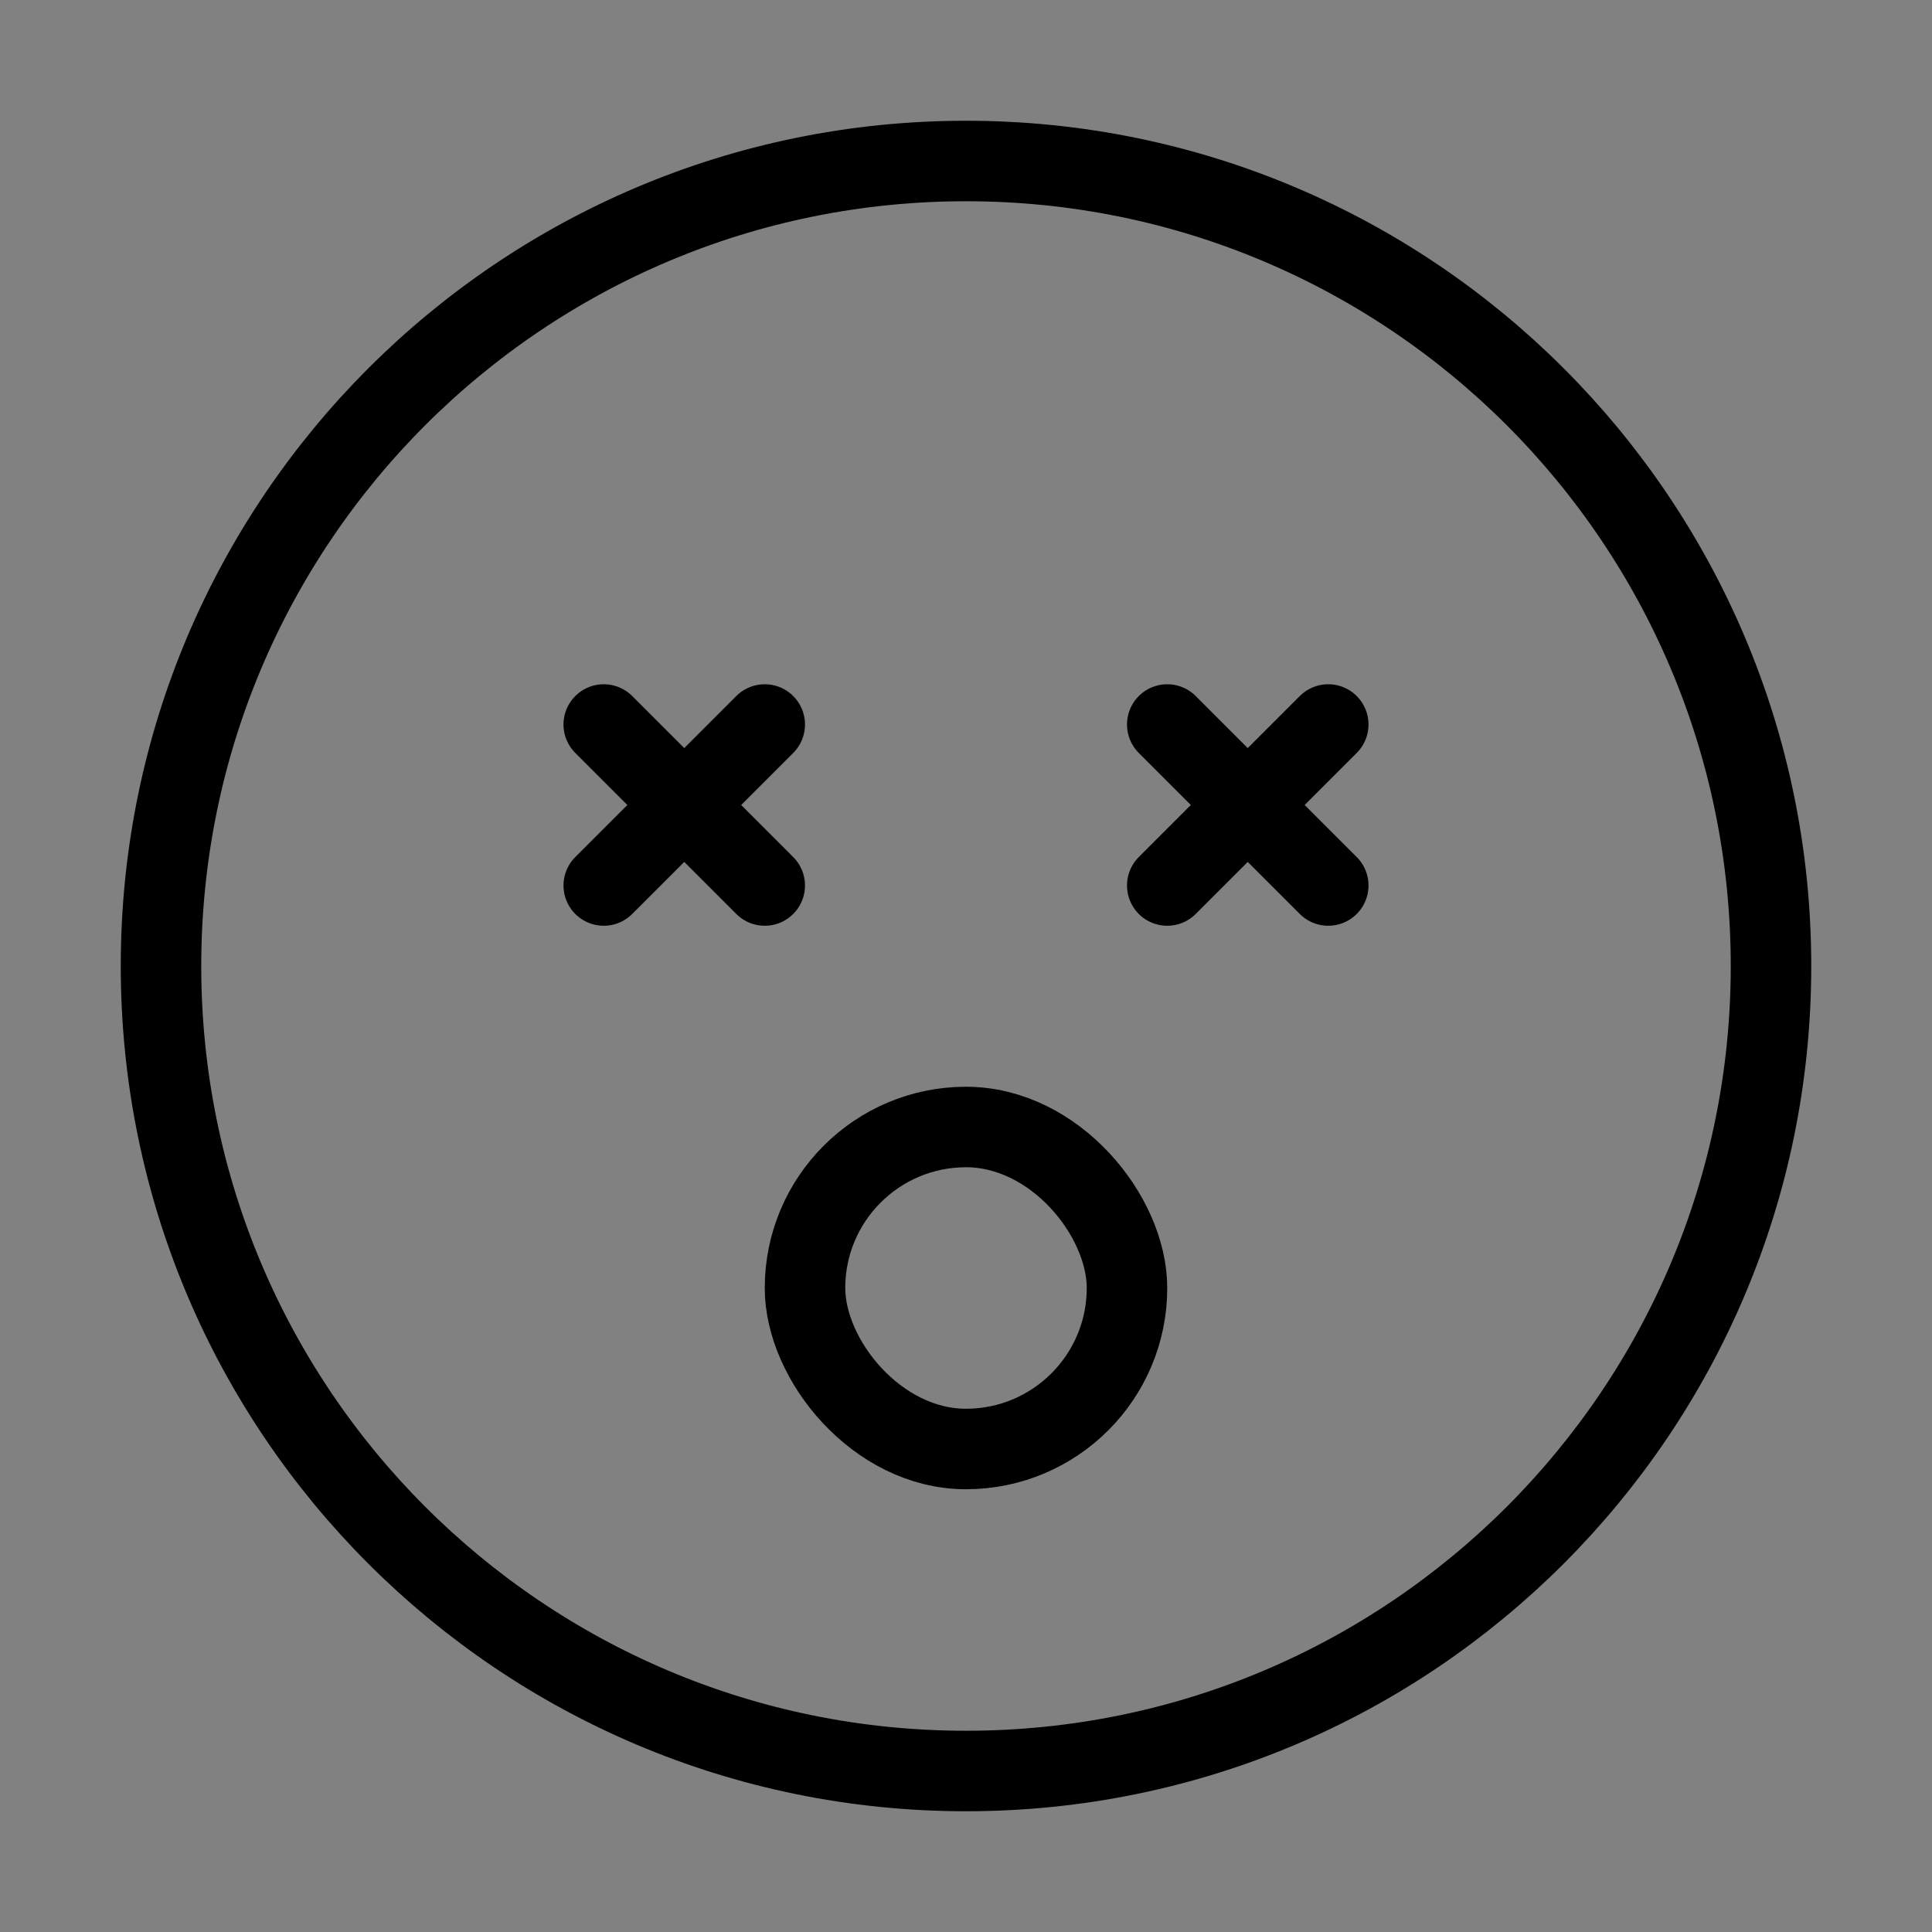 <svg viewBox="0 0 48 48" fill="none" xmlns="http://www.w3.org/2000/svg"><rect x="0" y="0" width="48" height="48" fill="#808080" stroke="none"/><rect width="48" height="48" fill="white" fill-opacity="0.01"/><path d="M24 44C35.046 44 44 35.046 44 24C44 12.954 35.046 4 24 4C12.954 4 4 12.954 4 24C4 35.046 12.954 44 24 44Z" fill="none" stroke="currentColor" stroke-width="2" stroke-linejoin="round"/><path d="M19 18L15 22" stroke="currentColor" stroke-width="2" stroke-linecap="round" stroke-linejoin="round"/><path d="M15 18L19 22" stroke="currentColor" stroke-width="2" stroke-linecap="round" stroke-linejoin="round"/><path d="M33 18L29 22" stroke="currentColor" stroke-width="2" stroke-linecap="round" stroke-linejoin="round"/><path d="M29 18L33 22" stroke="currentColor" stroke-width="2" stroke-linecap="round" stroke-linejoin="round"/><rect x="20" y="28" width="8" height="8" rx="4" fill="none" stroke="currentColor" stroke-width="2" stroke-linecap="round" stroke-linejoin="round"/></svg>